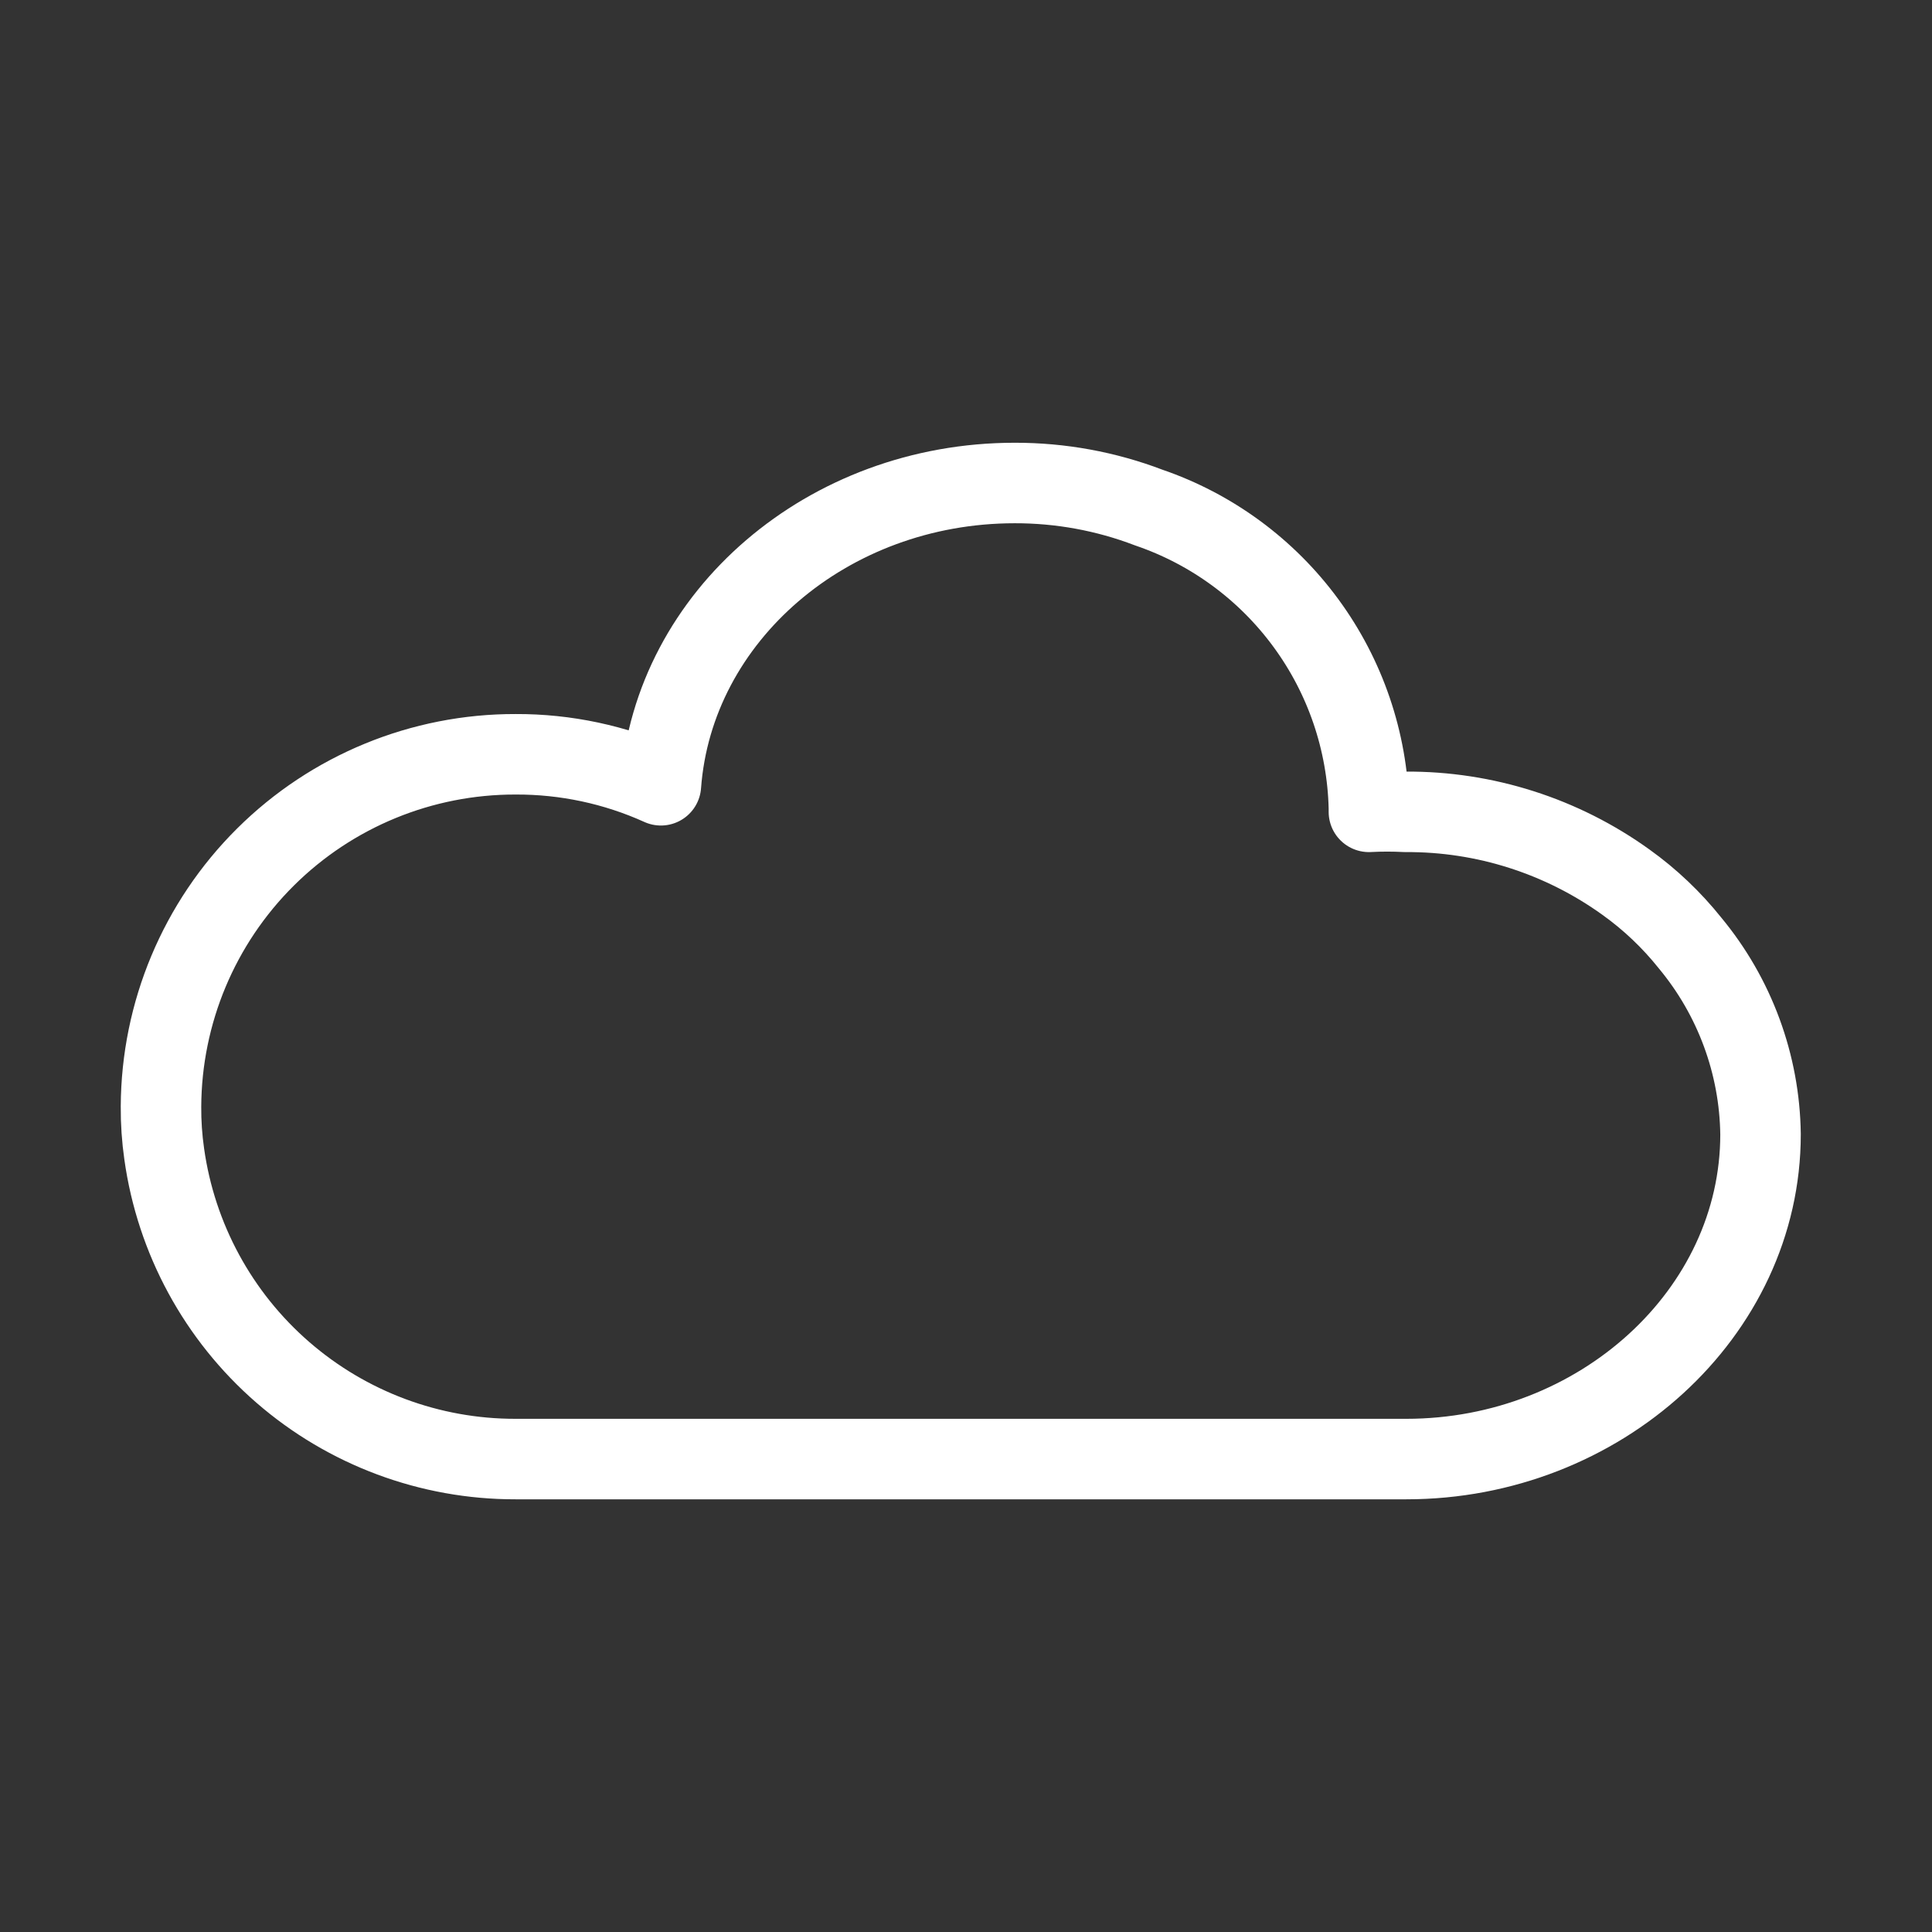 <svg width="48" height="48" viewBox="0 0 48 48" fill="none" xmlns="http://www.w3.org/2000/svg">
<rect x="0" y="0" width="48" height="48" fill="#333333" stroke="none"/>
<path d="M43.74 28.18C43.74 32.63 39.74 36.25 34.94 36.25H12.81C10.685 36.254 8.63 35.488 7.026 34.095C5.421 32.702 4.375 30.775 4.08 28.67C4.024 28.279 3.997 27.885 4 27.49C4.011 25.162 4.944 22.934 6.596 21.293C8.247 19.653 10.482 18.735 12.81 18.74C14.055 18.735 15.286 18.997 16.42 19.51C16.73 15.31 20.56 12 25.21 12C26.348 11.998 27.477 12.204 28.54 12.61C30.105 13.145 31.468 14.147 32.446 15.481C33.425 16.815 33.97 18.416 34.01 20.07V20.17C34.313 20.154 34.617 20.154 34.92 20.17C36.886 20.158 38.805 20.771 40.4 21.92C40.997 22.348 41.532 22.856 41.99 23.43C43.099 24.767 43.717 26.443 43.74 28.18Z" stroke="white" stroke-width="2" stroke-linecap="round" stroke-linejoin="round"/>
</svg>
